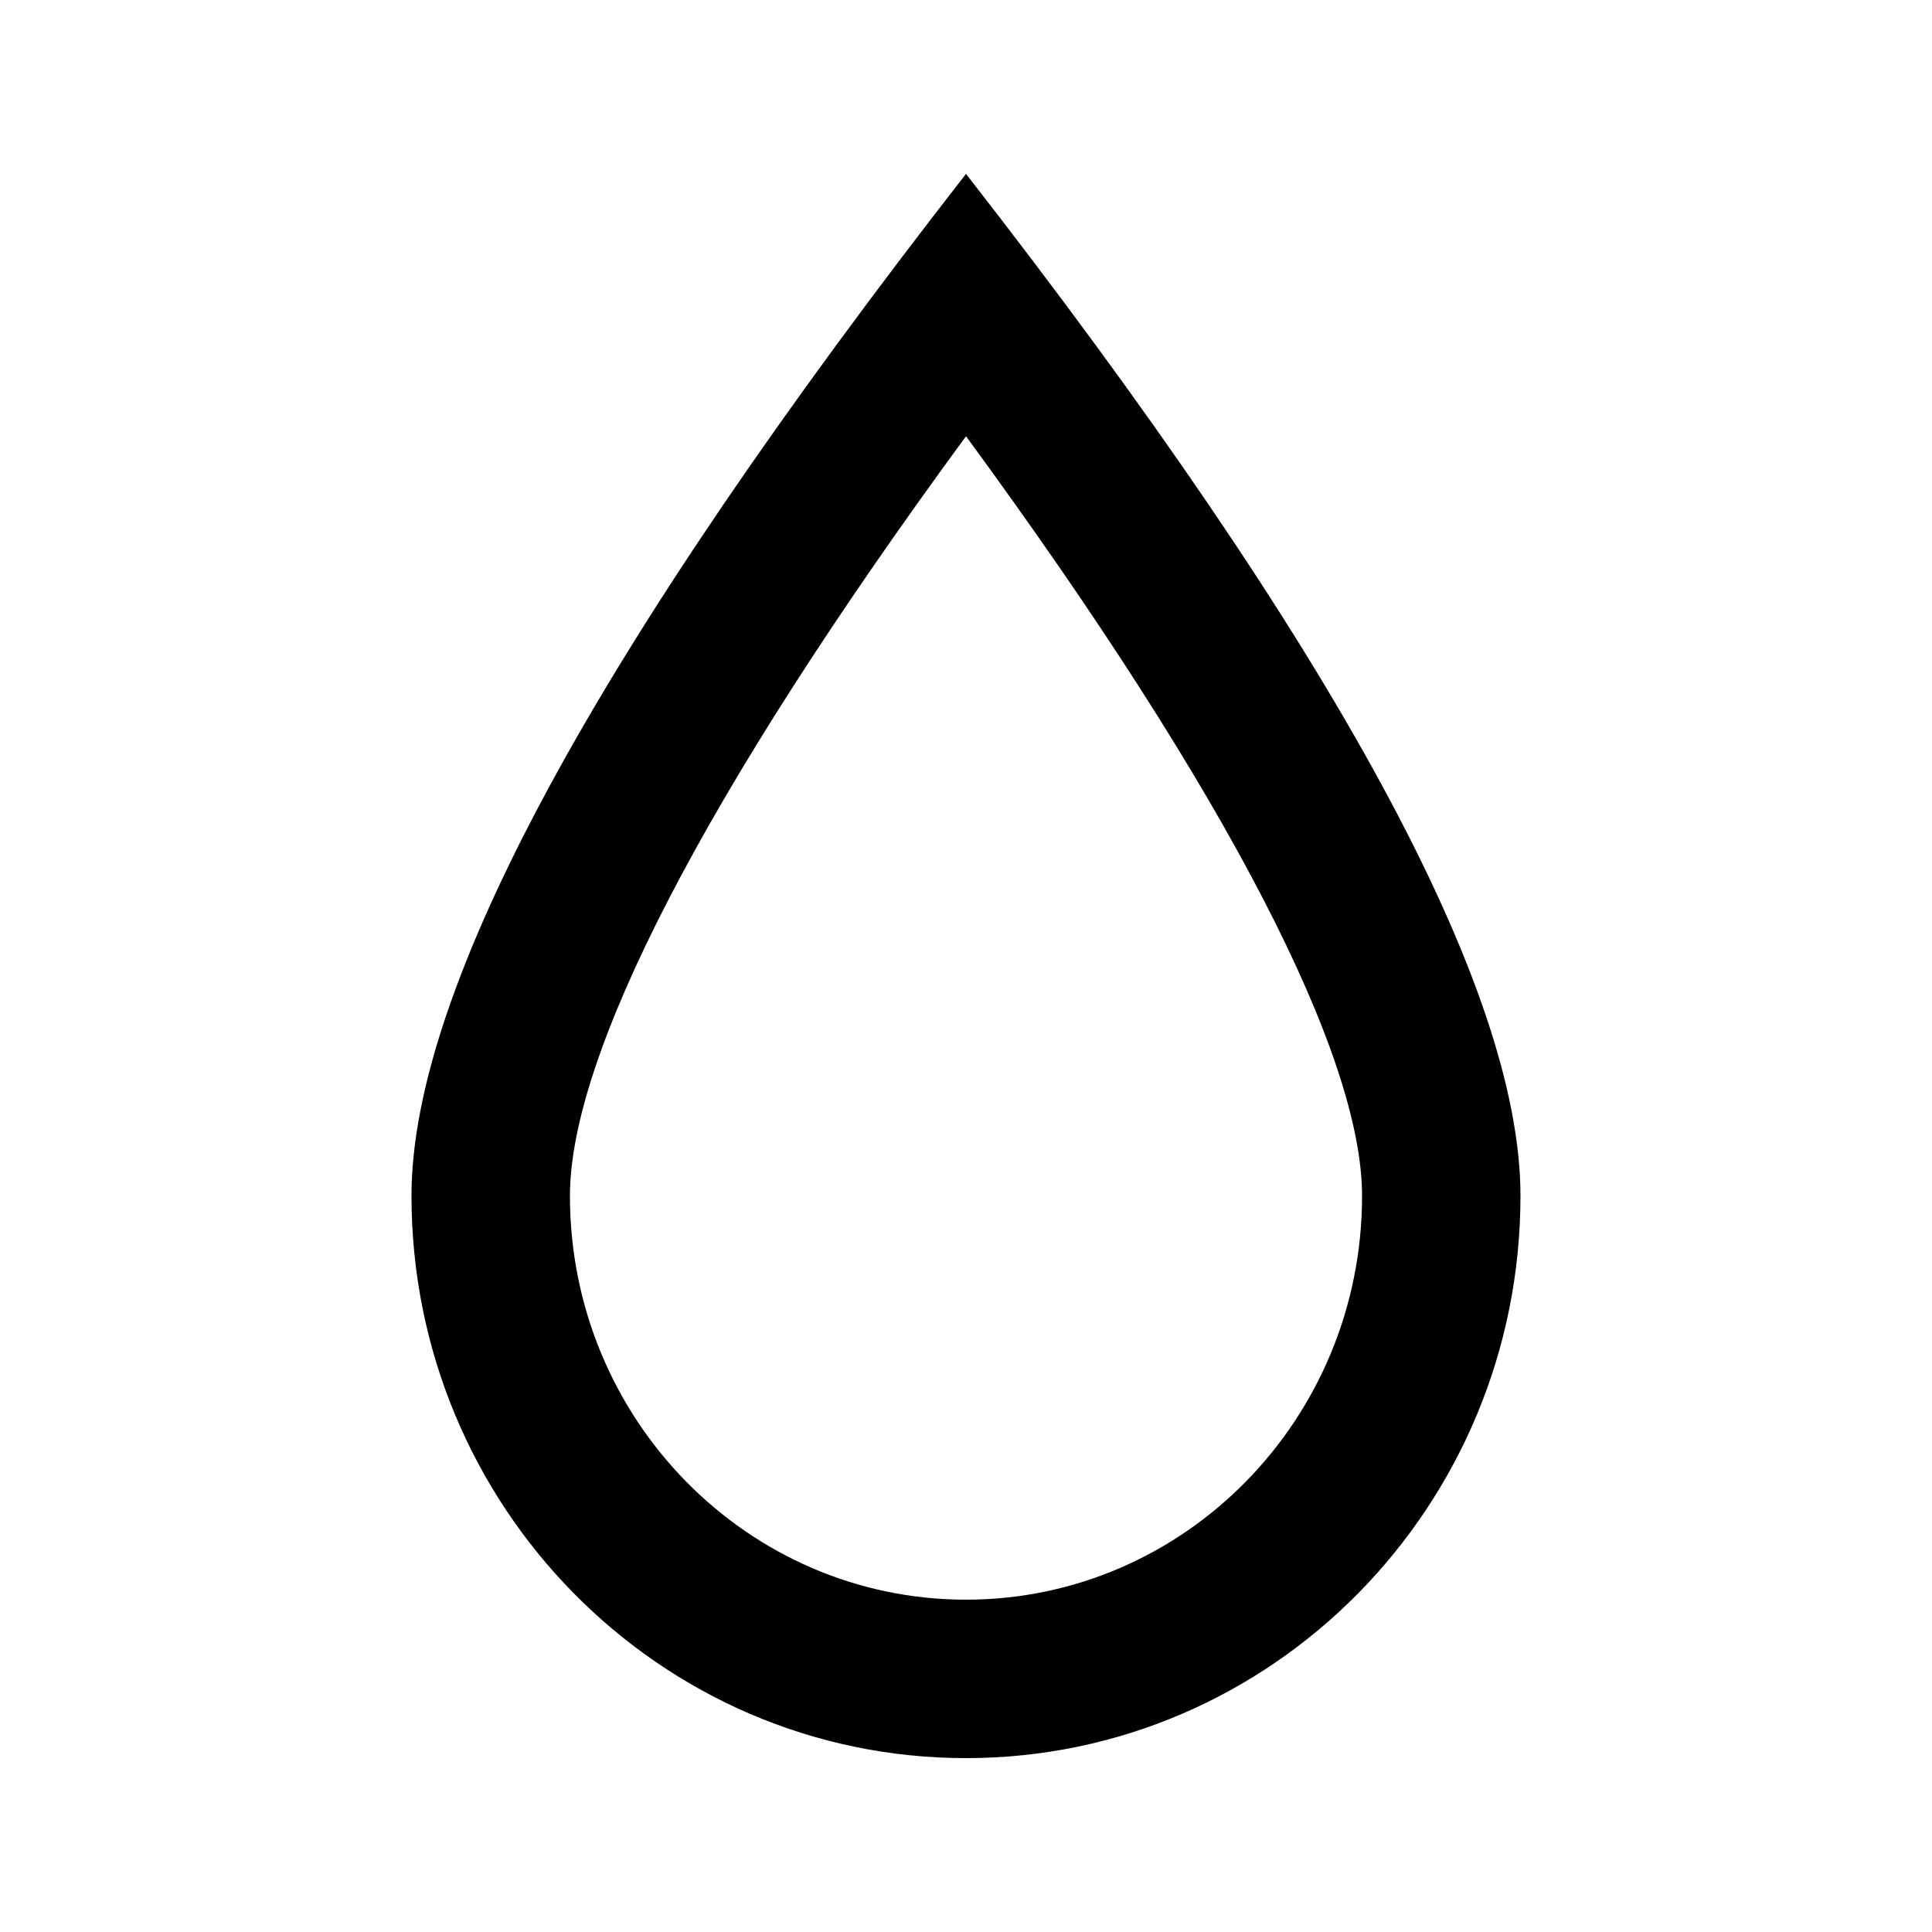 <?xml version="1.0" encoding="UTF-8"?>
<!-- Uploaded to: ICON Repo, www.svgrepo.com, Generator: ICON Repo Mixer Tools -->
<svg fill="#000000" width="800px" height="800px" version="1.1" viewBox="144 144 512 512" xmlns="http://www.w3.org/2000/svg">
 <path d="m295.04 460.91c0 59.238 47.125 107.02 104.96 107.02s104.96-47.785 104.96-107.02c0-36.832-34.816-105.71-104.96-201.3-70.145 95.582-104.96 164.46-104.96 201.3zm104.96 149.01c-81.156 0-146.95-66.711-146.95-149.01 0-54.859 48.98-145.14 146.95-270.83 97.961 125.69 146.94 215.97 146.94 270.83 0 82.297-65.789 149.01-146.94 149.01z"/>
</svg>